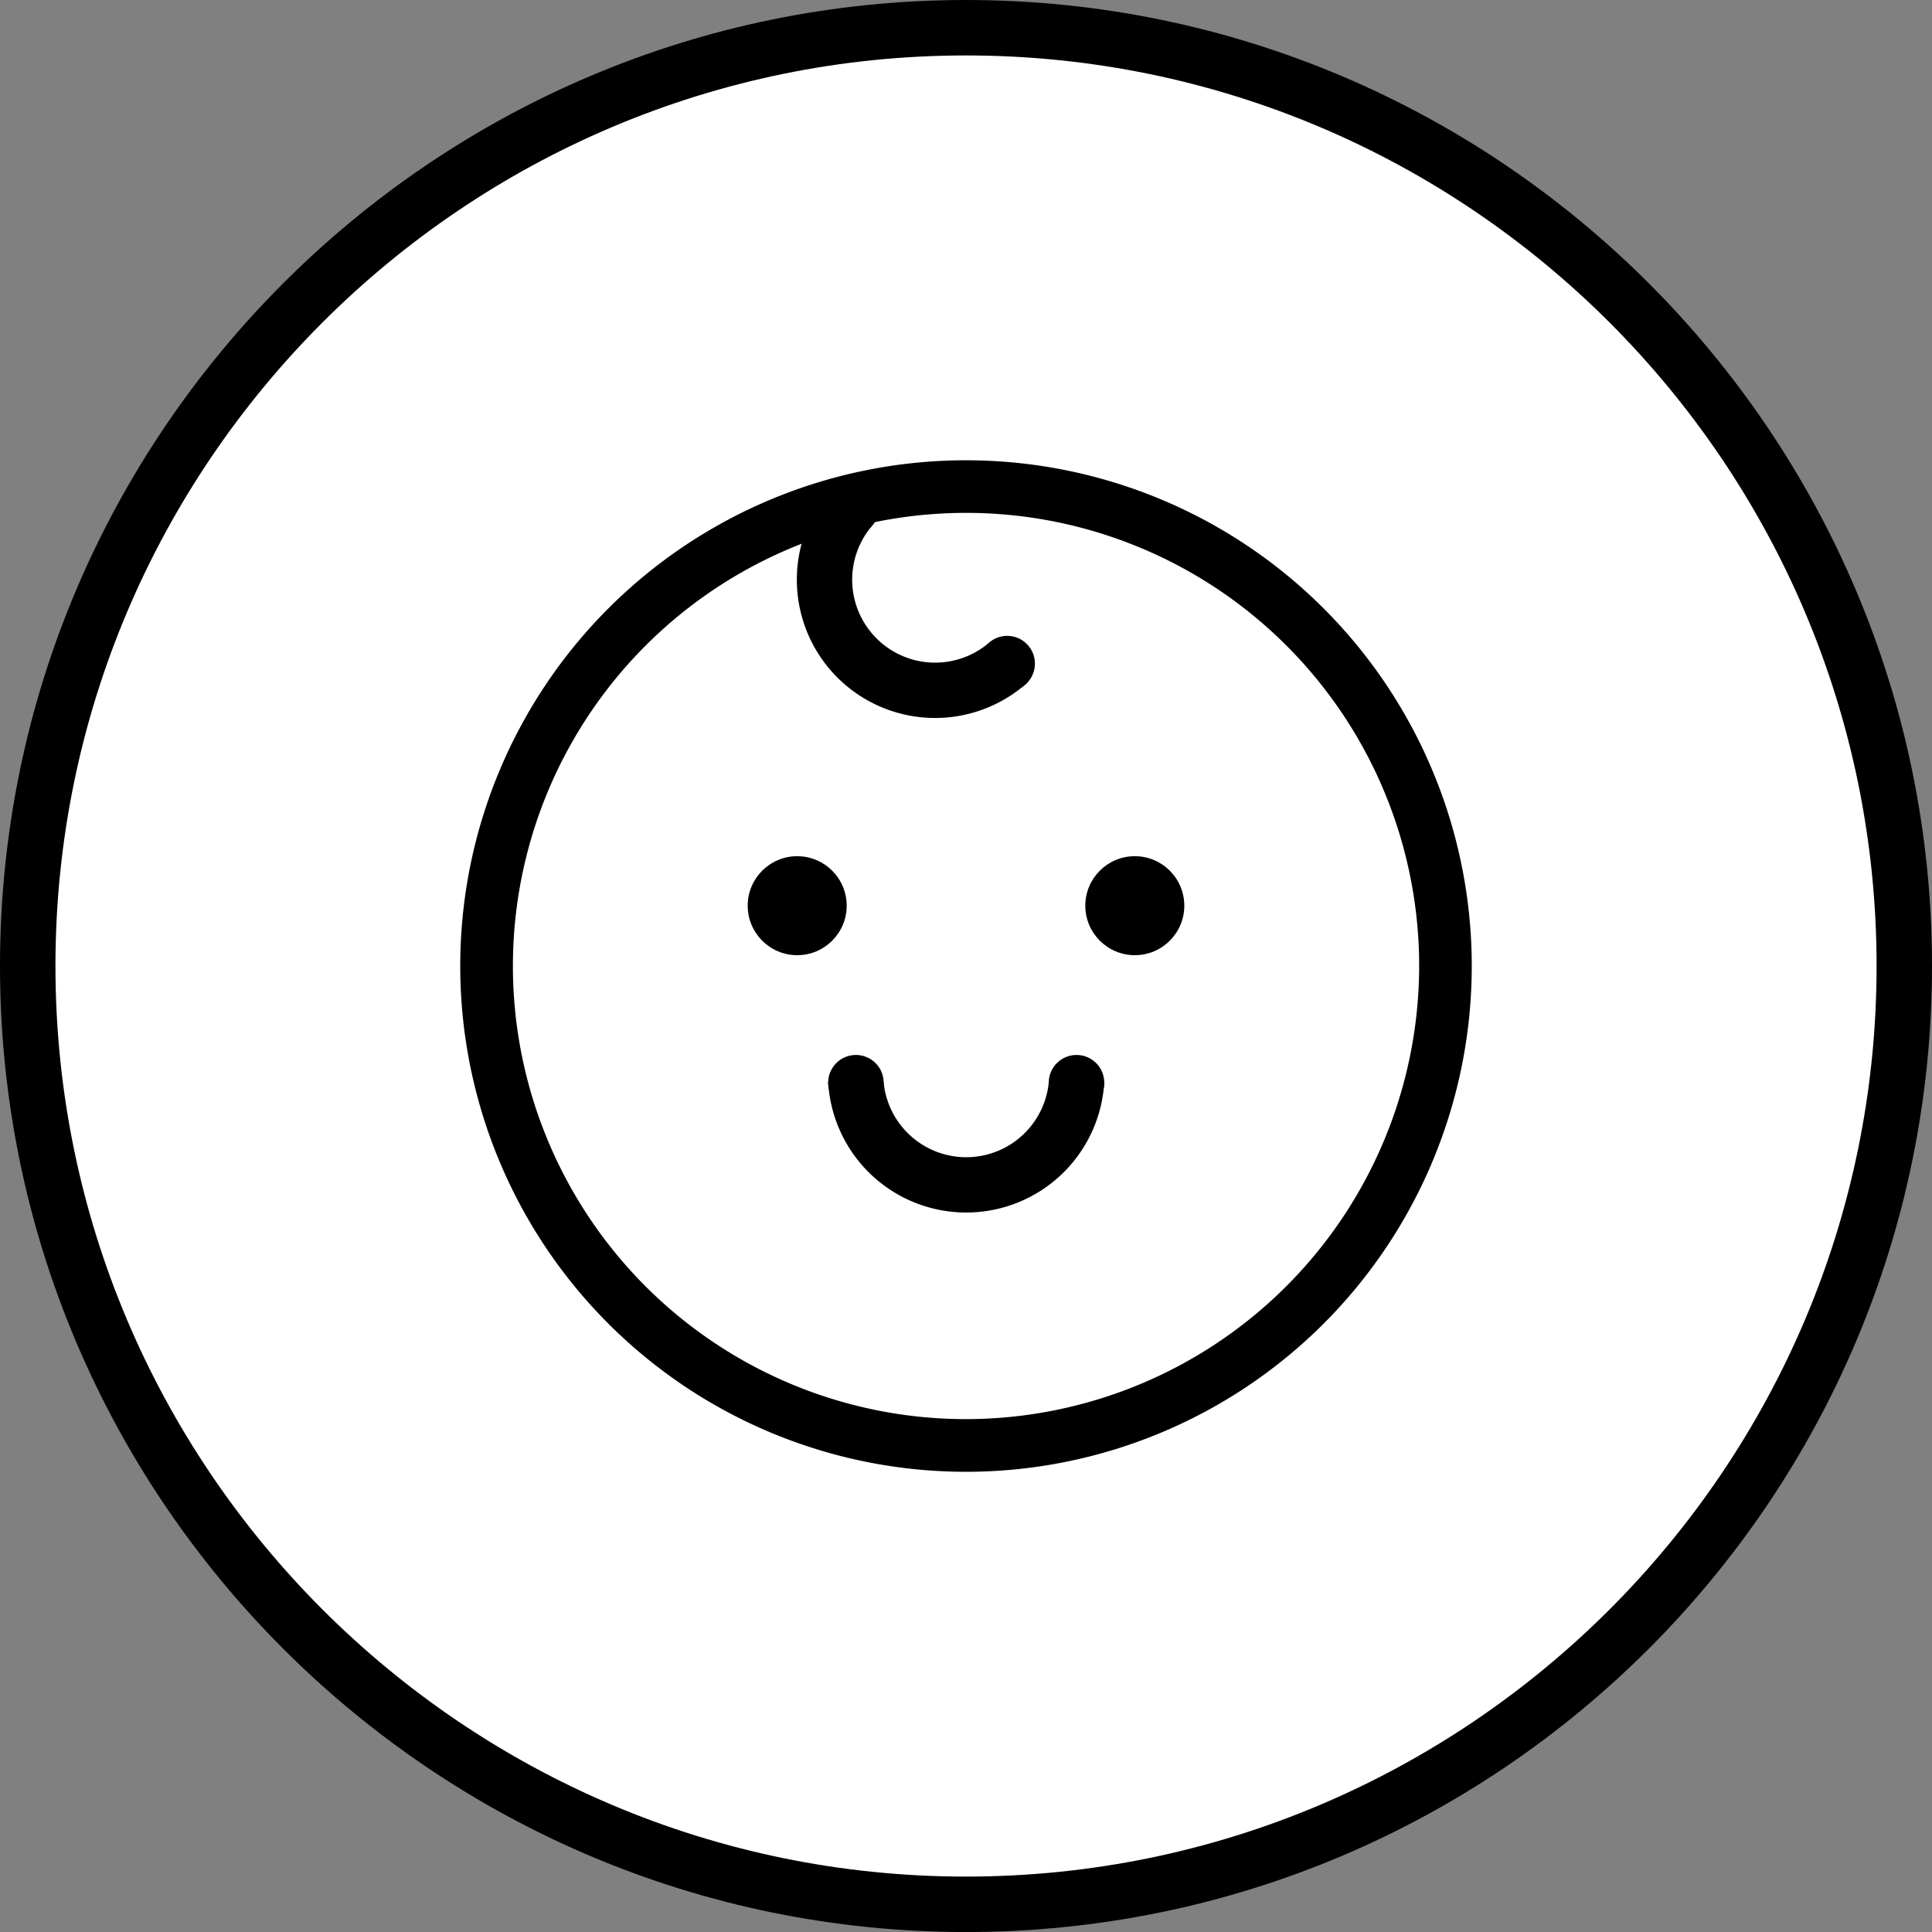 <?xml version="1.0" encoding="UTF-8"?> <svg xmlns="http://www.w3.org/2000/svg" viewBox="0 0 548.44 548.45"><rect x="0" y="0" width="548.44" height="548.45" fill="#808080" stroke="none"/> <defs> <style>.cls-1{fill:#fff;}</style> </defs> <g id="Слой_2" data-name="Слой 2"> <g id="Слой_1-2" data-name="Слой 1"> <circle class="cls-1" cx="274.22" cy="274.23" r="266.35"></circle> <path d="M274.22,548.45C123,548.45,0,425.44,0,274.22S123,0,274.22,0,548.44,123,548.44,274.22,425.43,548.45,274.22,548.45Zm0-532.71c-142.53,0-258.48,116-258.48,258.48s116,258.49,258.48,258.49,258.49-116,258.49-258.49S416.75,15.74,274.22,15.74Z"></path> <path d="M274.22,130.66A143.57,143.57,0,1,0,417.79,274.23,143.57,143.57,0,0,0,274.22,130.66Zm0,272.19A128.63,128.63,0,1,1,402.86,274.22,128.78,128.78,0,0,1,274.23,402.85Z"></path> <circle cx="226.3" cy="257.1" r="14.05"></circle> <circle cx="322.14" cy="257.1" r="14.05"></circle> <path d="M297.73,307.12a23.55,23.55,0,0,1-46.9,0H235.09a39.25,39.25,0,0,0,78.38,0Z"></path> <circle cx="242.97" cy="307.35" r="7.88"></circle> <circle cx="305.59" cy="307.35" r="7.88"></circle> <path d="M280.52,182.66a23.55,23.55,0,0,1-33.17-33.16l-11.13-11.13a39.25,39.25,0,0,0,55.43,55.42Z"></path> <circle cx="241.63" cy="144.11" r="7.88"></circle> <circle cx="285.91" cy="188.38" r="7.88"></circle> </g> </g> </svg> 